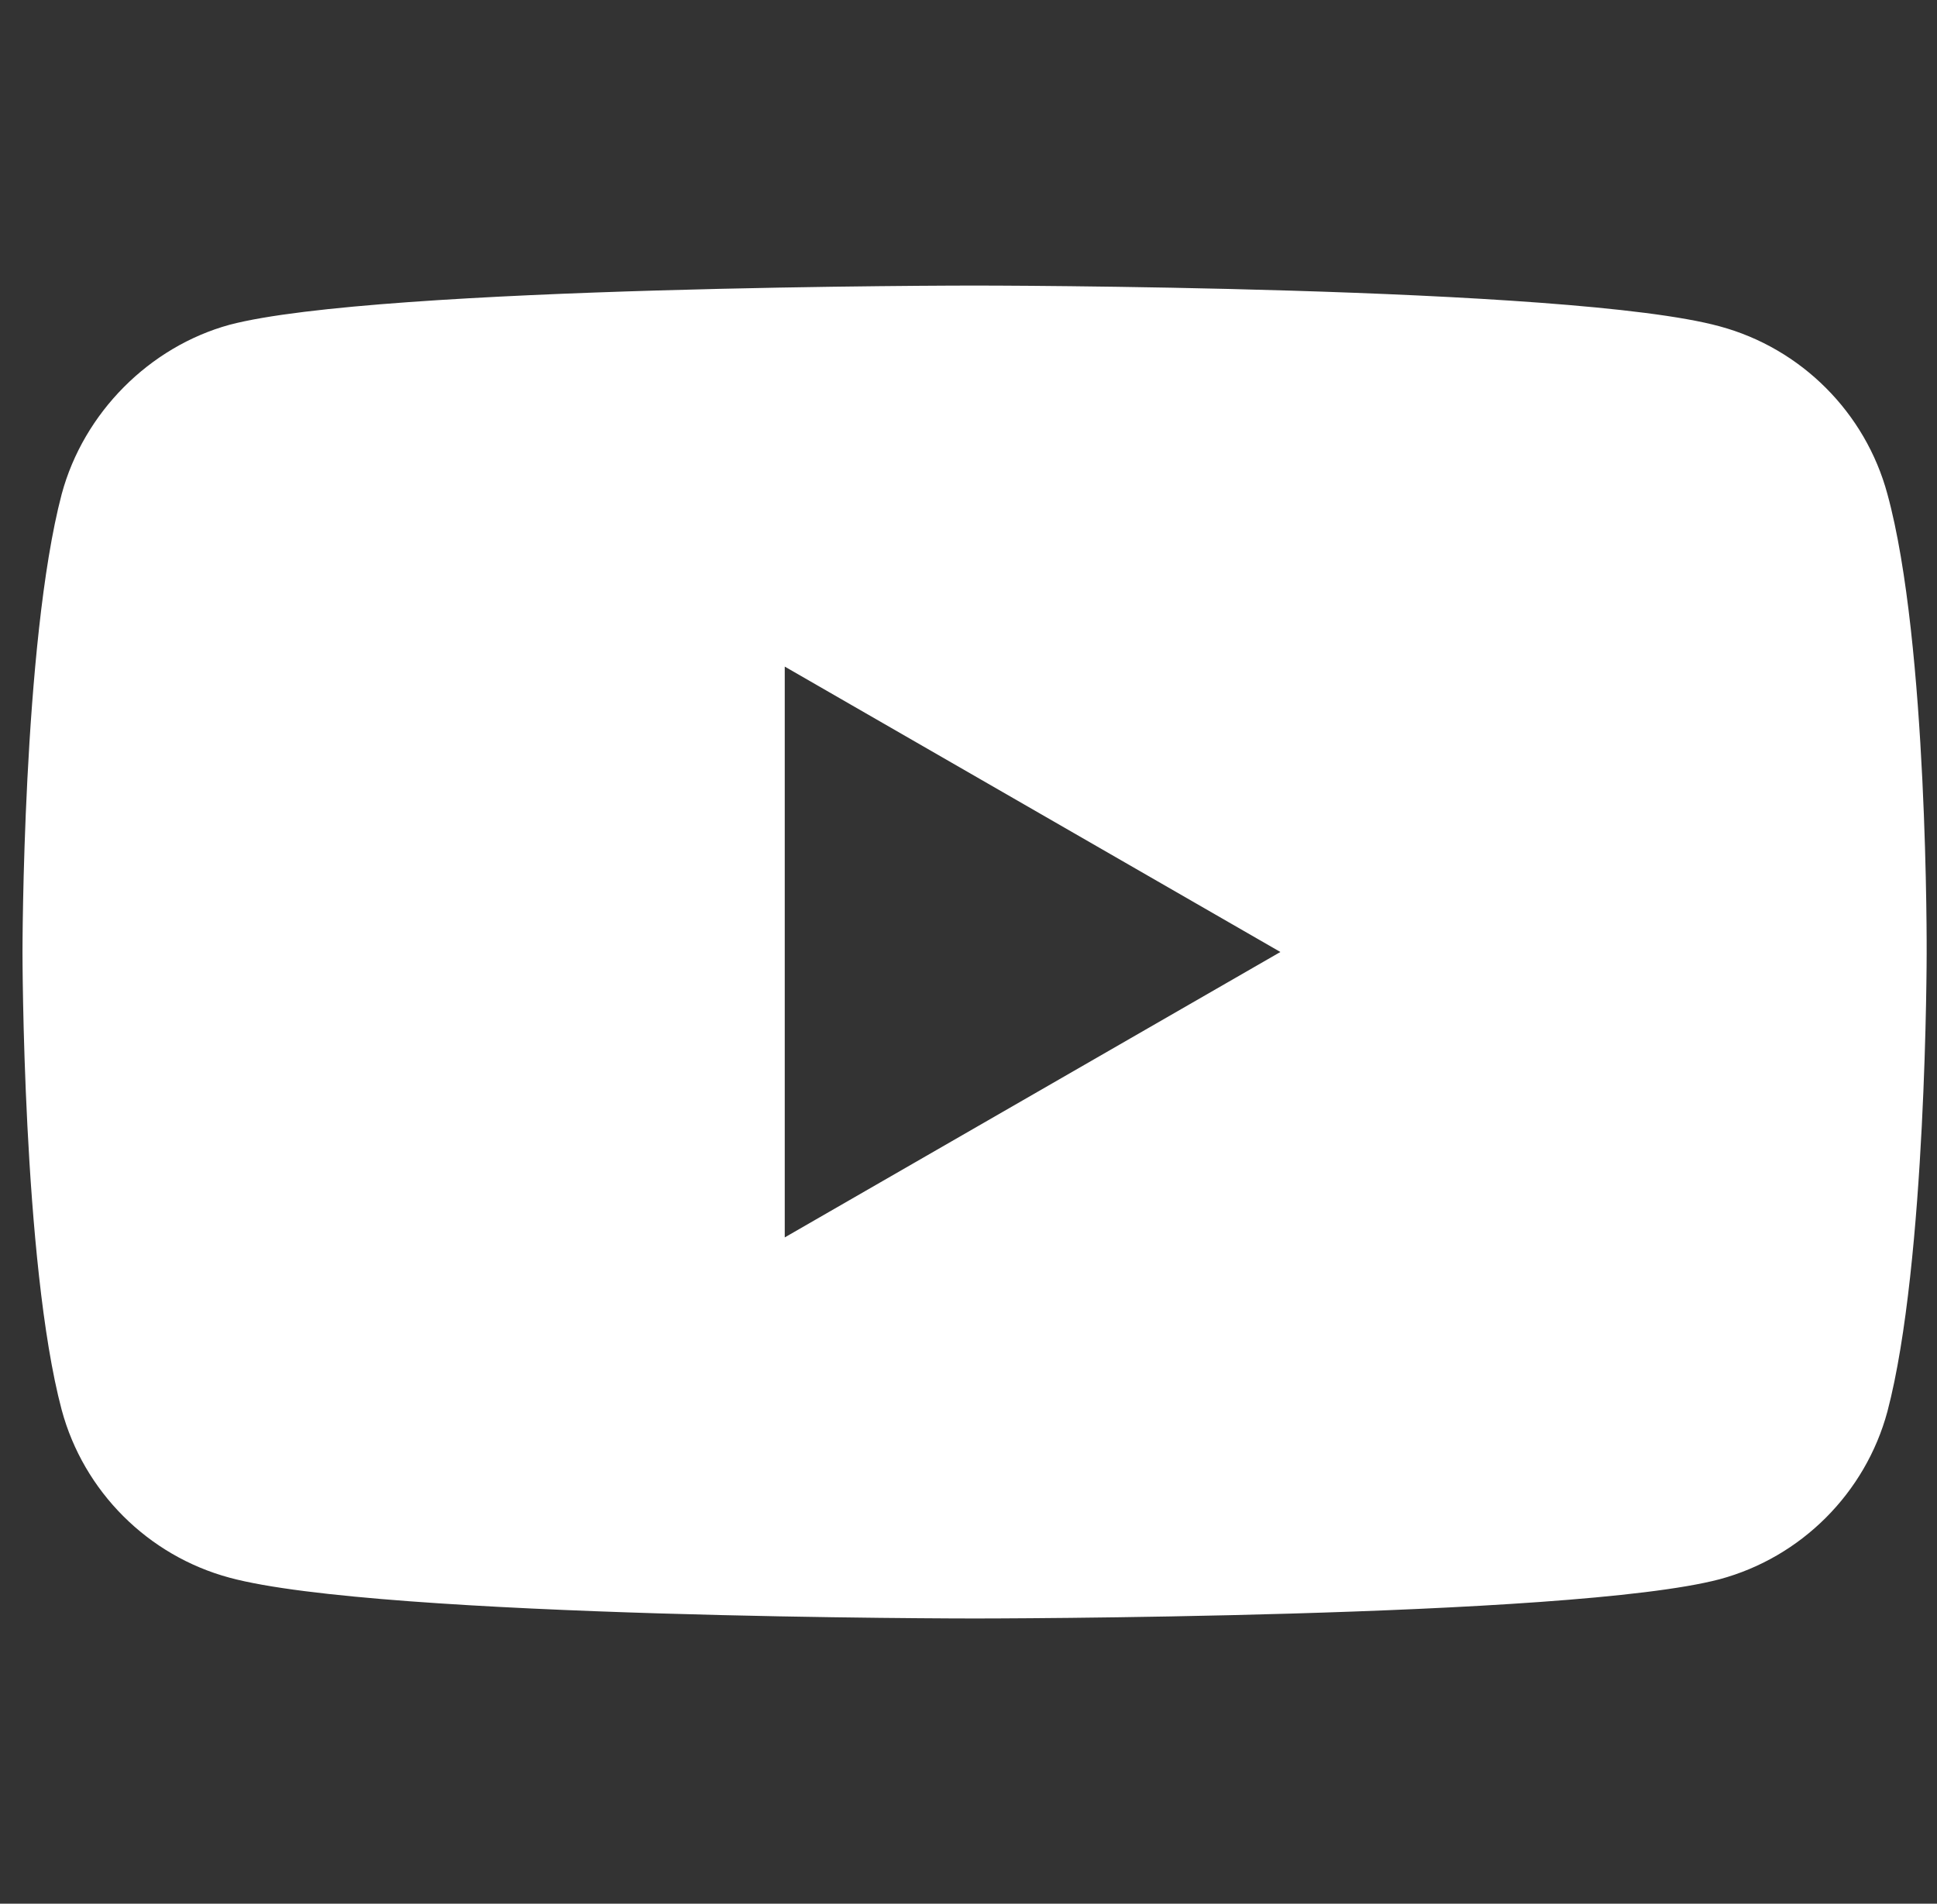 <svg width="59" height="58" viewBox="0 0 59 58" fill="none" xmlns="http://www.w3.org/2000/svg">
<rect x="0" y="0" width="59" height="58" fill="#333333" stroke="none"/>
<path fill-rule="evenodd" clip-rule="evenodd" d="M52.378 9.942C54.862 10.611 56.821 12.57 57.49 15.055C58.733 19.593 58.685 29.053 58.685 29.053C58.685 29.053 58.685 38.464 57.49 43.003C56.821 45.487 54.863 47.446 52.378 48.115C47.84 49.31 29.685 49.31 29.685 49.31C29.685 49.31 11.578 49.31 6.992 48.067C4.507 47.398 2.548 45.439 1.879 42.955C0.685 38.464 0.685 29.005 0.685 29.005C0.685 29.005 0.685 19.593 1.879 15.055C2.548 12.57 4.555 10.564 6.991 9.895C11.53 8.7 29.684 8.7 29.684 8.7C29.684 8.7 47.84 8.7 52.378 9.942ZM39 29.004L23.903 37.7V20.309L39 29.004Z" fill="white"/>
</svg>
